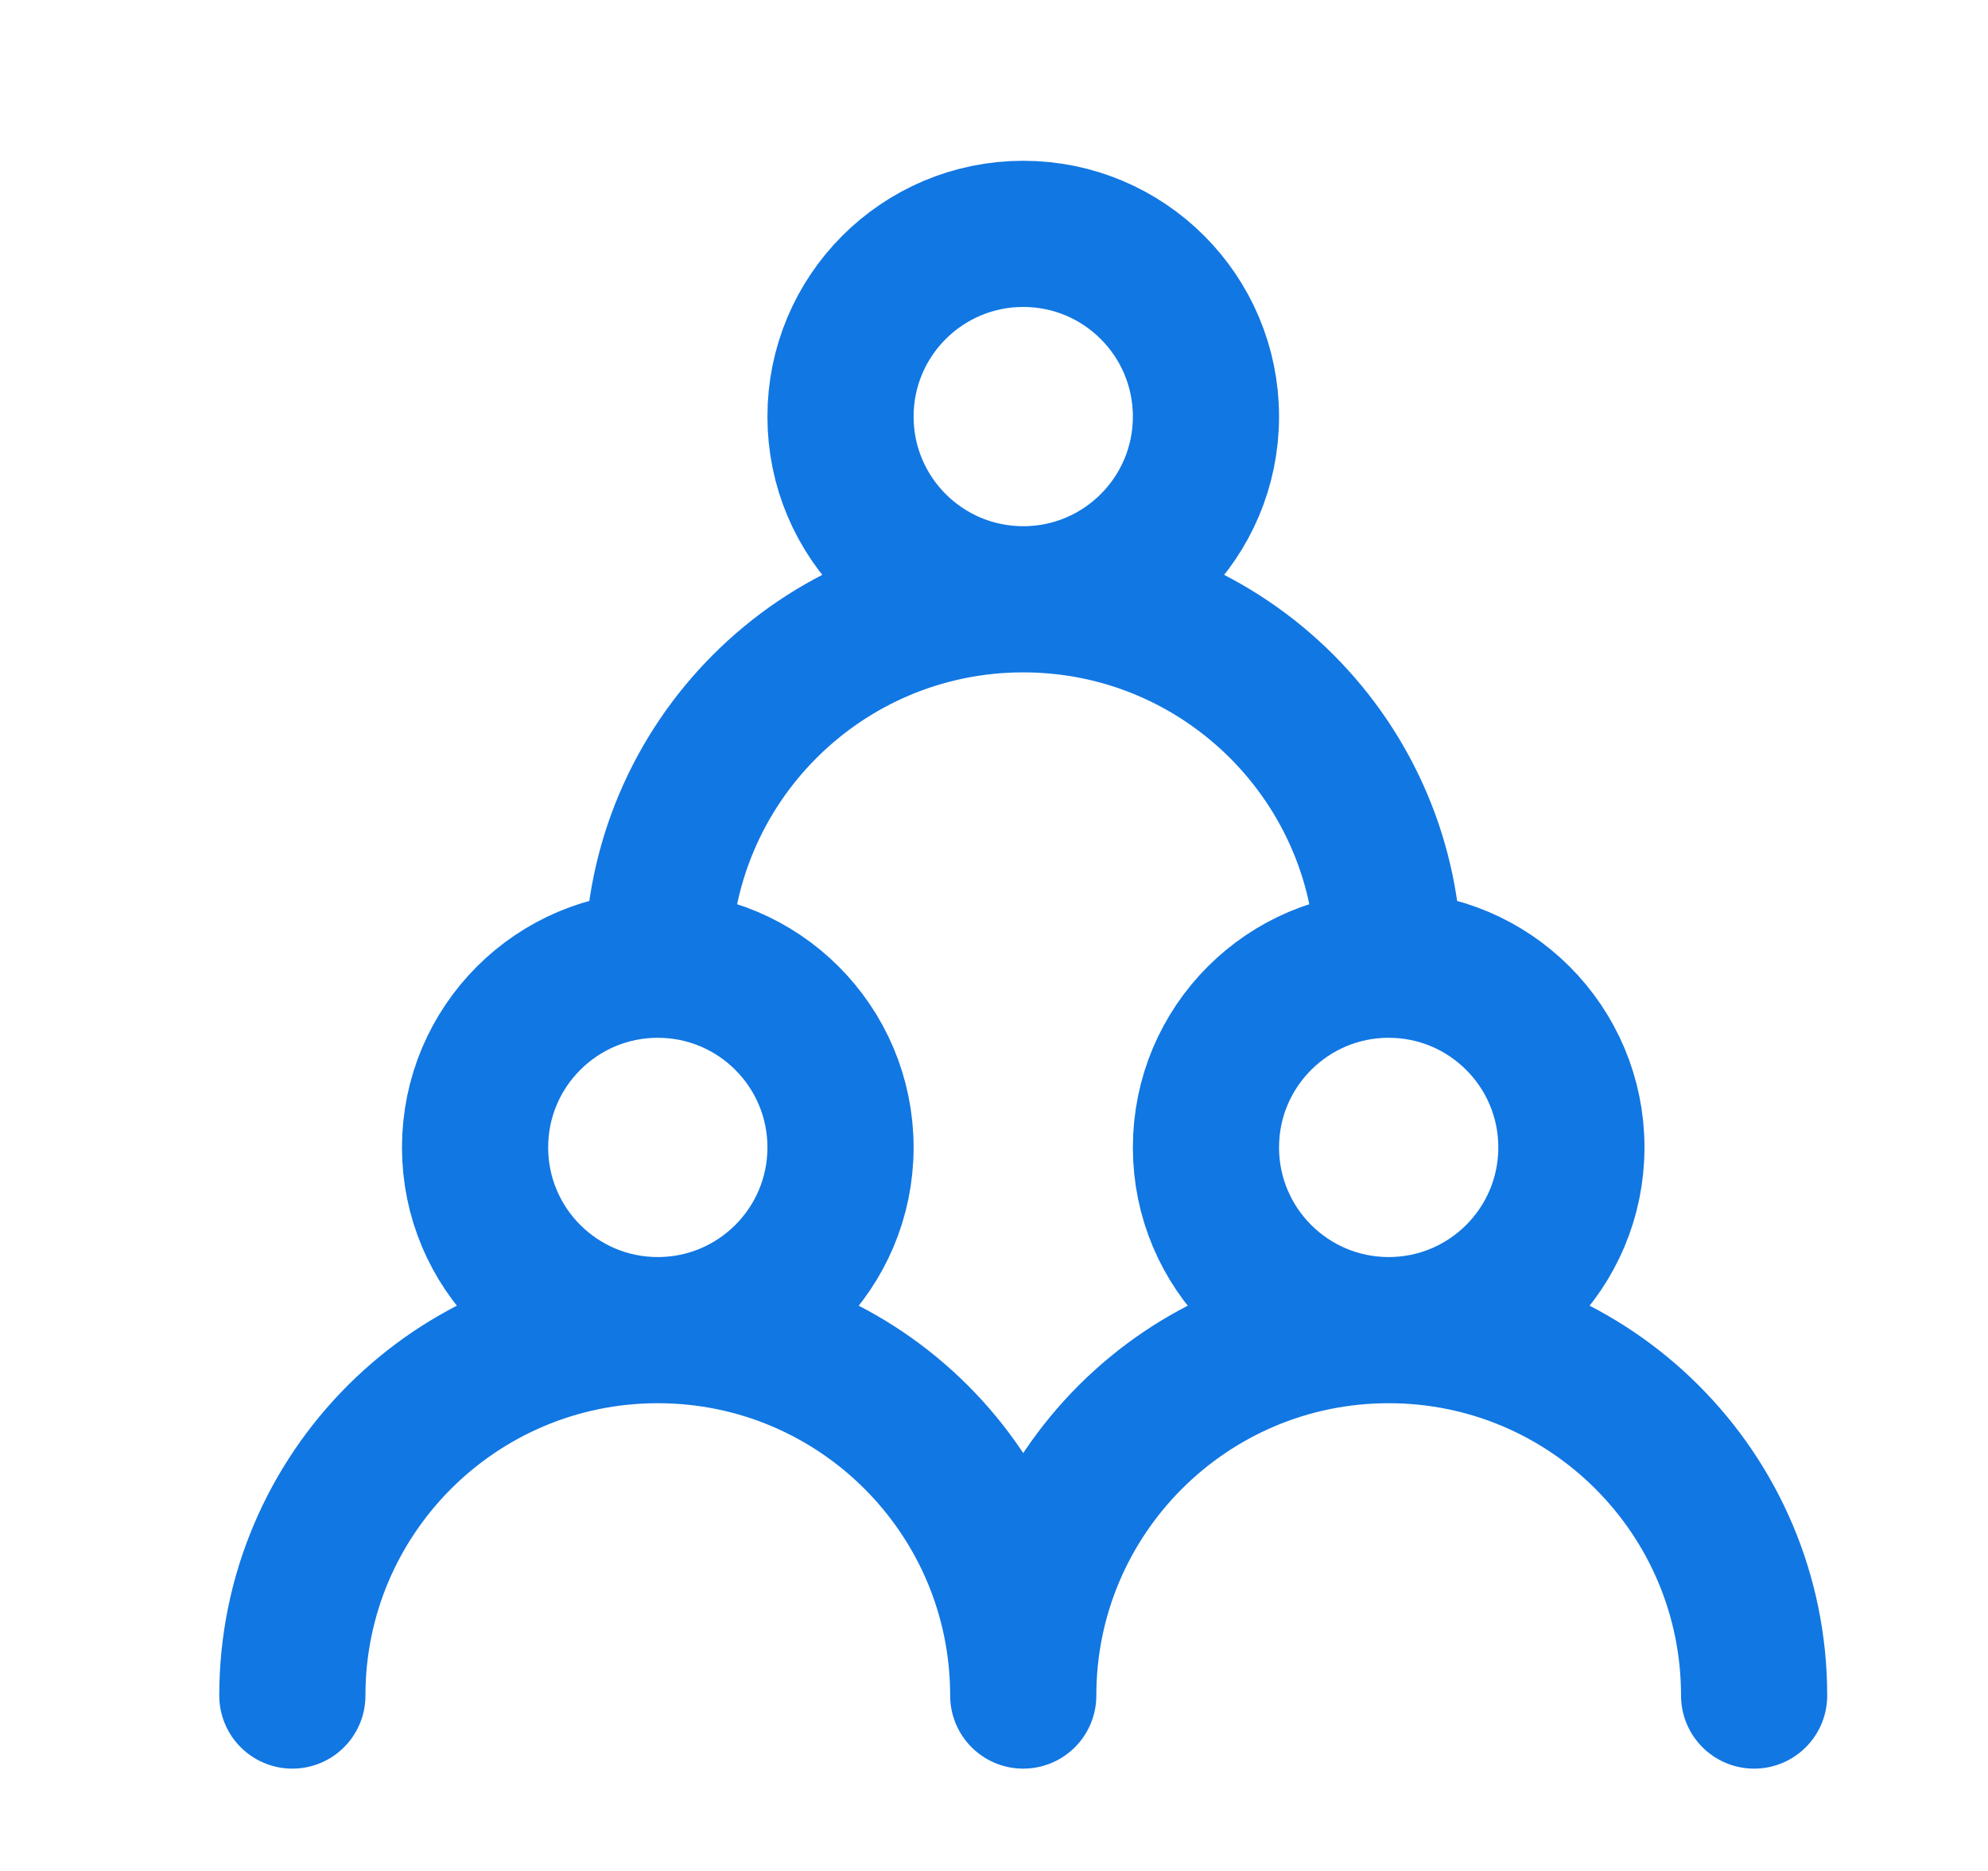 <svg width="34" height="32" viewBox="0 0 34 32" fill="none" xmlns="http://www.w3.org/2000/svg">
<path d="M11.25 22.75C12.976 22.75 14.375 21.351 14.375 19.625C14.375 17.899 12.976 16.5 11.25 16.5M11.25 22.75C9.524 22.75 8.125 21.351 8.125 19.625C8.125 17.899 9.524 16.5 11.25 16.5M11.25 22.75C14.702 22.75 17.5 25.548 17.5 29C17.5 25.548 20.298 22.75 23.75 22.75M11.25 22.75C7.798 22.75 5 25.548 5 29M11.25 16.5C11.25 13.048 14.048 10.25 17.5 10.25M23.75 22.75C25.476 22.75 26.875 21.351 26.875 19.625C26.875 17.899 25.476 16.5 23.75 16.5M23.75 22.75C22.024 22.75 20.625 21.351 20.625 19.625C20.625 17.899 22.024 16.5 23.75 16.5M23.75 22.75C27.202 22.75 30 25.548 30 29M23.75 16.5C23.75 13.048 20.952 10.25 17.5 10.25M17.5 10.25C19.226 10.25 20.625 8.851 20.625 7.125C20.625 5.399 19.226 4 17.5 4C15.774 4 14.375 5.399 14.375 7.125C14.375 8.851 15.774 10.25 17.5 10.25Z" stroke="#1177E3" stroke-width="2.5" stroke-linecap="round" stroke-linejoin="round"/>
</svg>
